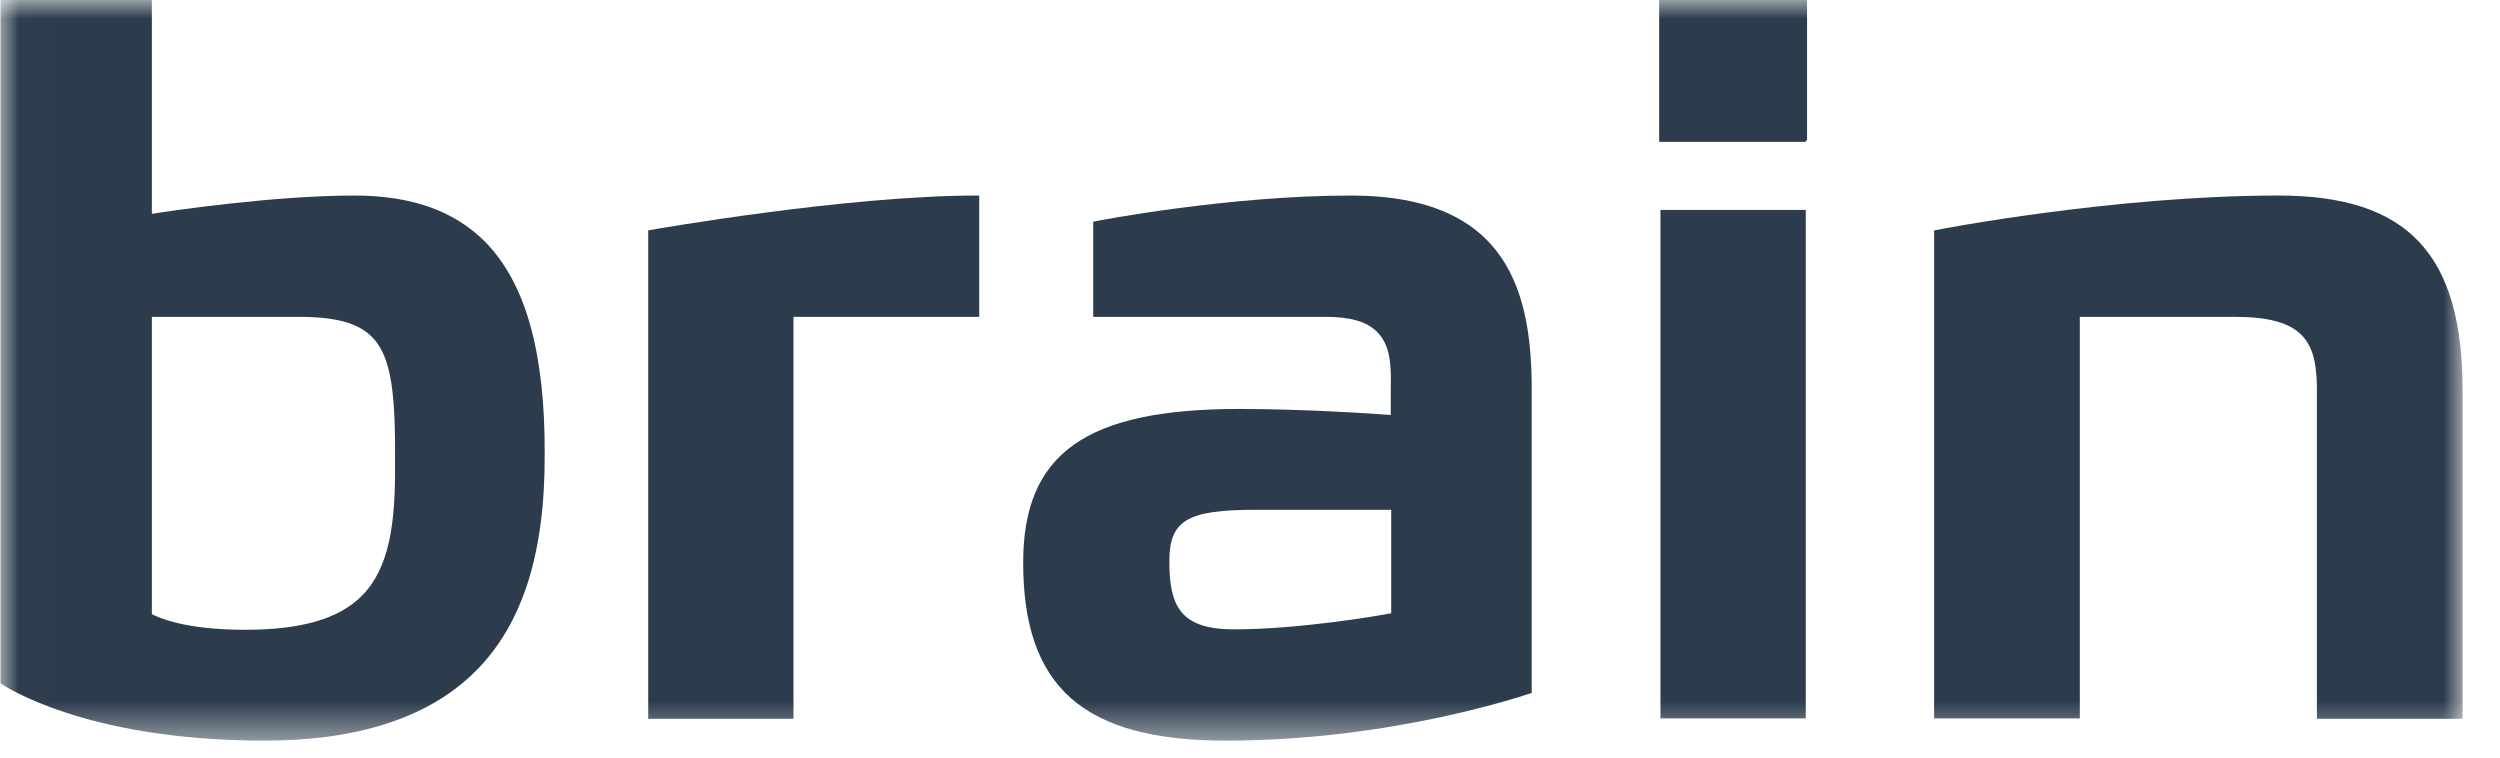 <svg width="66" height="20" viewBox="0 0 66 20" fill="none" xmlns="http://www.w3.org/2000/svg">
<mask id="mask0_266_148" style="mask-type:luminance" maskUnits="userSpaceOnUse" x="0" y="0" width="66" height="20">
<path d="M65.013 0H0.013V19.553H65.013V0Z" fill="white"/>
</mask>
<g mask="url(#mask0_266_148)">
<path d="M12.806 6.383C11.991 5.565 10.865 5.162 9.35 5.162C7.248 5.162 4.503 5.565 4.009 5.646V0H0.013V18.032L0.036 18.055C0.059 18.067 0.587 18.435 1.713 18.804C2.746 19.15 4.503 19.553 6.984 19.553C9.476 19.553 11.348 18.931 12.565 17.709C13.805 16.465 14.391 14.587 14.38 11.983C14.391 9.298 13.874 7.466 12.806 6.383ZM10.429 12.248C10.441 13.792 10.291 14.979 9.556 15.727C8.948 16.338 7.96 16.626 6.467 16.626C4.848 16.626 4.159 16.292 4.009 16.212V8.365H7.891C8.867 8.365 9.453 8.526 9.82 8.895C10.349 9.425 10.441 10.439 10.429 12.248Z" fill="#2C3C4D"/>
</g>
<mask id="mask1_266_148" style="mask-type:luminance" maskUnits="userSpaceOnUse" x="0" y="0" width="66" height="20">
<path d="M65.013 0H0.013V19.553H65.013V0Z" fill="white"/>
</mask>
<g mask="url(#mask1_266_148)">
<path d="M35.66 5.162C32.433 5.162 28.953 5.83 28.919 5.842L28.861 5.853V8.365H35.005C35.648 8.365 36.096 8.492 36.36 8.768C36.728 9.137 36.728 9.713 36.716 10.278V10.957C36.326 10.923 34.397 10.796 32.72 10.796C28.666 10.796 27.012 11.971 27.012 14.852C27.012 18.147 28.608 19.553 32.364 19.553C36.808 19.553 40.345 18.32 40.391 18.308L40.437 18.297V10.37C40.449 7.789 39.874 5.162 35.66 5.162ZM36.739 16.188C36.383 16.258 34.293 16.615 32.571 16.615C31.146 16.615 30.871 15.981 30.871 14.817C30.871 13.734 31.342 13.458 33.168 13.458H36.728V16.188H36.739Z" fill="#2C3C4D"/>
</g>
<mask id="mask2_266_148" style="mask-type:luminance" maskUnits="userSpaceOnUse" x="0" y="0" width="66" height="20">
<path d="M65.013 0H0.013V19.553H65.013V0Z" fill="white"/>
</mask>
<g mask="url(#mask2_266_148)">
<path d="M60.155 5.162C55.814 5.162 51.163 6.061 51.117 6.072L51.06 6.084V18.965H54.907V8.365H58.995C59.879 8.365 60.442 8.515 60.764 8.849C61.108 9.195 61.177 9.736 61.166 10.45V18.977H65.013V10.312C65.013 6.706 63.566 5.162 60.155 5.162Z" fill="#2C3C4D"/>
</g>
<mask id="mask3_266_148" style="mask-type:luminance" maskUnits="userSpaceOnUse" x="0" y="0" width="66" height="20">
<path d="M65.013 0H0.013V19.553H65.013V0Z" fill="white"/>
</mask>
<g mask="url(#mask3_266_148)">
<path d="M47.672 5.542H43.836V18.965H47.672V5.542Z" fill="#2C3C4D"/>
</g>
<mask id="mask4_266_148" style="mask-type:luminance" maskUnits="userSpaceOnUse" x="0" y="0" width="66" height="20">
<path d="M65.013 0H0.013V19.553H65.013V0Z" fill="white"/>
</mask>
<g mask="url(#mask4_266_148)">
<path d="M43.802 0V3.745H47.672V3.71H47.706V0H43.802Z" fill="#2C3C4D"/>
</g>
<mask id="mask5_266_148" style="mask-type:luminance" maskUnits="userSpaceOnUse" x="0" y="0" width="66" height="20">
<path d="M65.013 0H0.013V19.553H65.013V0Z" fill="white"/>
</mask>
<g mask="url(#mask5_266_148)">
<path d="M25.795 5.162C22.338 5.162 17.228 6.061 17.17 6.072L17.113 6.084V18.977H20.948V8.365H25.852V5.162H25.795Z" fill="#2C3C4D"/>
</g>
</svg>
